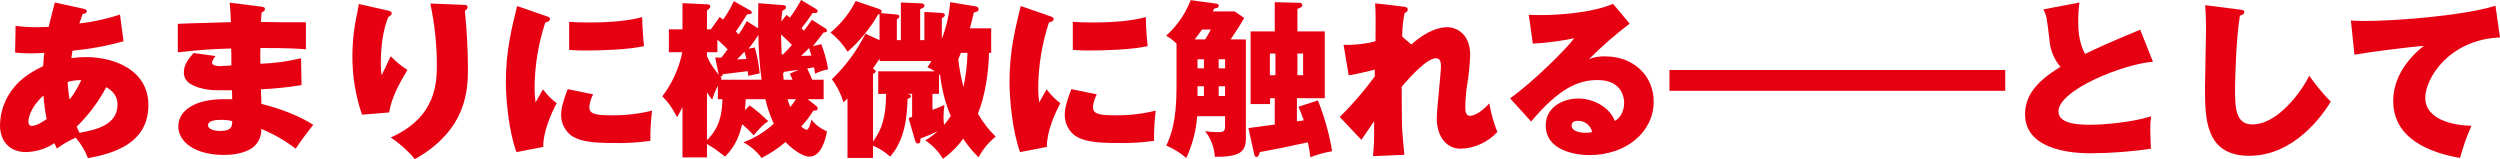 <svg enable-background="new 0 0 759.444 48.345" height="48.345" viewBox="0 0 759.444 48.345" width="759.444" xmlns="http://www.w3.org/2000/svg"><g fill="#e60012"><path d="m26.107 17.34c-1.484-.002-2.967.101-4.437.306.1-.714.2-1.326.357-2.244 5.242-.484 10.43-1.44 15.5-2.856l-1.071-8.109c-4.019 1.29-8.152 2.194-12.342 2.7.714-2.04.765-2.244.969-2.856.714-.153 1.275-.255 1.275-.816 0-.459-.408-.663-.816-.765l-8.874-1.938c-.408 1.581-.969 3.621-1.887 7.4-1.071.051-2.091.1-3.315.1-2.251.032-4.501-.104-6.732-.408l-.144 8.106c1.557.182 3.124.267 4.692.255 1.377 0 1.836-.051 4.182-.153-.1.918-.255 1.989-.357 4.029-5.2 2.448-7.548 4.845-8.823 6.426-2.72 3.23-4.235 7.304-4.284 11.526 0 4.9 2.958 8.16 7.9 8.16 3.07-.072 6.057-1.008 8.619-2.7.255.51.357.765.765 1.632 1.774-1.316 3.69-2.428 5.712-3.315 1.594 1.841 2.854 3.947 3.723 6.222 8.007-1.428 18.36-4.59 18.36-16.116 0-10.608-10.3-14.586-18.972-14.586zm-16.412 20.907c-.918 0-1.071-.765-1.071-1.224 0-2.4 1.887-5.661 4.59-8.007.15 2.4.472 4.786.964 7.14h.005c-.969.714-3.111 2.091-4.488 2.091zm11.47-8.007c-.332-1.768-.537-3.558-.612-5.355 1.345-.377 2.735-.565 4.131-.561-.952 2.095-2.132 4.079-3.519 5.916zm2.958 10.098c-.408-.918-.612-1.377-.816-1.887 3.598-3.503 6.627-7.547 8.976-11.985 2.091 1.224 3.417 2.805 3.417 5.355 0 6.426-7.344 7.752-11.577 8.517z"/><path d="m79.412 31.561c0-.663-.153-3.723-.153-4.437 4.136-.178 8.257-.604 12.342-1.275l-.153-8.16c-4.047.974-8.182 1.538-12.342 1.683-.051-2.7-.051-3.009 0-4.794 8.415 0 11.628.2 13.821.408v-8.211c-1.938.051-11.526-.051-13.668-.1.051-1.122.1-1.734.2-2.856.459-.255 1.02-.51 1.02-1.071 0-.612-.663-.663-.969-.714l-9.737-1.221c.2 1.836.306 4.131.357 5.916-2.3.1-13.566.357-16.116.51v8.67c5.383-.666 10.796-1.057 16.218-1.173.051 1.377.051 1.734.051 5.151-.357.051-3.366.2-3.468.2-.459 0-2.4-.051-2.4-1.071.172-.747.542-1.434 1.071-1.989l-6.681-.918c-1.836 2.091-2.958 3.723-2.958 5.916s1.479 4.029 6.171 5c2.091.408 2.754.408 8.466.408 0 .459.051 2.4.051 2.7h-2.7c-8.568 0-13.668 3.417-13.668 8.262 0 4.641 4.947 8.67 13.872 8.67 4.794 0 7.854-1.326 9.333-2.754 1.364-1.357 2.088-3.229 1.989-5.151 3.741 1.525 7.258 3.549 10.455 6.018 1.662-2.503 3.449-4.92 5.355-7.242-3.774-2.5-9.894-4.947-15.759-6.375zm-12.495 8.216c-1.989 0-3.723-.561-3.723-1.734 0-1.632 3.162-1.632 4.029-1.632 1.113-.007 2.224.112 3.31.357h.005c0 1.479-.051 3.009-3.621 3.009z"/><path d="m108.992 1.221c-.1.714-.153 1.071-.408 2.4-.998 4.333-1.511 8.763-1.53 13.209-.06 6.122.923 12.209 2.907 18l8.262-.663c.612-4.233 3.009-8.823 5.559-12.9-1.853-1.197-3.563-2.6-5.1-4.182-.918 1.938-2.448 5.2-2.754 5.763-.182-1.13-.267-2.273-.255-3.417 0-5.457.714-10.506 2.295-14.28.408-.2 1.02-.561 1.02-1.071 0-.561-.459-.714-1.122-.867z"/><path d="m130.718 1.068c1.283 6.002 1.949 12.12 1.989 18.258 0 5.559 0 16.218-14.025 22.44 2.758 1.82 5.232 4.037 7.344 6.579 16.116-9.027 16.116-21.675 16.116-27.591 0-5.814-.357-11.679-.918-17.493.51-.306.816-.561.816-1.071 0-.663-.612-.714-1.122-.714z"/><path d="m157.085 1.833c-1.734 7.038-3.417 13.872-3.417 23.052 0 4.947.816 14.79 3.213 21.318l8.16-1.581c-.153-4.284 2.4-10.251 4.08-13.26-1.591-1.202-3-2.628-4.182-4.233-.306.561-1.887 3.366-2.244 3.978-.202-1.453-.305-2.919-.306-4.386.048-6.759 1.146-13.469 3.255-19.89.612-.153 1.428-.357 1.428-1.071 0-.459-.306-.561-1.02-.816z"/><path d="m172.895 15.144c2.244.2 4.029.2 4.947.2 5.2 0 12.9-.255 17.8-1.326-.255-2.244-.51-5.712-.561-8.823-4.233 1.122-9.435 1.632-16.218 1.632-2.856 0-4.59-.1-5.967-.2z"/><path d="m172.436 27.078c-1.479 3.978-1.989 5.865-1.989 8.007.047 2.408 1.193 4.663 3.111 6.12 2.244 1.479 5.2 2.244 12.852 2.244 3.733.081 7.467-.14 11.164-.663-.037-3.068.133-6.135.51-9.18-4.005.983-8.116 1.463-12.24 1.428-5.3 0-6.834-.51-6.834-2.6.143-1.322.541-2.604 1.173-3.774z"/><path d="m246.479 36.364c-.153.765-.714 3.06-1.479 3.06-.614-.18-1.163-.535-1.581-1.02 1.367-1.483 2.596-3.088 3.672-4.794.306 0 1.326.1 1.326-.714-.033-.27-.182-.512-.408-.663l-2.652-2.091h4.845v-5.916h-3.468c-.51-1.224-.816-1.989-1.53-3.417.459-.1 1.632-.255 2.091-.357.051.408.1.561.306 1.938 1.255-.631 2.595-1.077 3.978-1.326-.432-2.615-1.133-5.179-2.091-7.65l-2.544.608c.459-.51 2.193-2.805 3.264-4.182.357 0 1.02 0 1.02-.51-.014-.25-.147-.477-.357-.612l-4.233-2.7c-.612.867-1.173 1.734-2.448 3.315-.1-.1-.612-.663-.714-.765 1.122-1.428 1.938-2.448 3.417-4.641.612.051 1.479.153 1.479-.51-.02-.274-.172-.522-.408-.663l-4.59-2.754c-1.031 1.852-2.172 3.64-3.417 5.355-.319-.297-.66-.57-1.02-.816l-1.581 1.989c.034-1.093.136-2.183.306-3.264.663-.306 1.122-.561 1.122-1.071 0-.408-.357-.561-.714-.612l-7.7-.612c-.051 2.295-.1 4.539-.051 7.65l-3.468-2.193c-.733 1.392-1.55 2.737-2.448 4.029-.51-.51-.612-.663-.867-.867.816-1.122 2.3-3.468 3.417-5.253.408 0 1.428 0 1.428-.51.005-.228-.111-.442-.306-.561l-5.151-2.907c-.909 1.969-2.002 3.847-3.264 5.61-.459-.408-.663-.51-1.02-.816l-2.7 3.774h-1.173v-5.719c.969-.714 1.02-1.02 1.02-1.224 0-.51-.459-.663-.867-.663l-7.6-.357v7.956h-4.131v6.936h4.08c-.98 4.873-3.055 9.46-6.069 13.413 2.295 2.4 2.5 2.8 4.488 6.324.606-.986 1.151-2.008 1.632-3.06v15.3h7.446v-4.076c.408.255 1.632.918 2.55 1.581 2.346 1.785 2.6 1.989 2.958 2.244 3.468-3.519 4.335-6.681 5.2-9.843 1.226 1.048 2.383 2.173 3.465 3.369 2.193-2.5 2.8-3.213 4.437-4.284-1.763-1.719-3.637-3.32-5.61-4.794l-1.479 1.428c.1-1.02.2-1.836.255-3.315h5.967c.592 2.563 1.447 5.058 2.55 7.446-2.687 2.459-5.821 4.381-9.231 5.661 2.182 1.128 4.069 2.752 5.508 4.743 2.622-1.307 5.072-2.934 7.293-4.845 1.938 2.091 5.1 4.437 7.293 4.437 3.621 0 4.947-5.508 5.3-7.7-1.856-.748-3.489-1.96-4.743-3.519zm-20.345-20.658c.306 1.02.357 1.122.612 2.193-.663.051-1.275.1-2.856.153.969-.97 1.938-1.99 2.244-2.346zm-11.371.149h3.162v-3.822c1.581 1.428 2.142 1.938 3.111 2.958-.459.612-.918 1.275-1.887 2.5-.629.019-1.26.002-1.887-.051l1.071 5.3c-2.295-3.06-2.754-3.723-3.57-5.661zm0 26.727v-14.535c.475.783 1.003 1.533 1.581 2.244.465-1.488 1.045-2.937 1.734-4.335v4.182h1.377c-.1 4.794-.969 8.721-4.692 12.444zm4.231-18.36.206-.357c-.2-.255-.255-.357-.408-.561.408.051.51-.1.816-.765.663-.1 6.324-.765 7.548-.918.023.479.074.955.153 1.428.561-.153 3.06-.663 3.468-.765-.256-2.657-.751-5.286-1.479-7.854l-1.938.357c1.107-1.316 2.112-2.714 3.009-4.182.057 4.554.381 9.101.969 13.617zm18.467-7.701c-.2-4.59-.2-5.1-.2-6.069 1.572 1.428 2.283 2.193 3.306 3.213h.002c-.663.714-1.938 2.142-2.7 2.856zm2.596 16.018c-.459-1.173-.612-1.785-.816-2.4h2.55c-.765 1.173-1.326 1.836-1.734 2.4zm-.153-10.152c.306.561.357.714.867 1.836h-2.7c-.051-.408-.153-1.479-.2-1.836.1-.153.1-.2.306-.561.714-.1 3.876-.561 4.539-.663zm5.87-7.809c.097.413.25.77.709 2.3h.002c-.459.051-2.652.1-3.111.1 1.836-1.785 2.04-1.989 2.4-2.4z"/><path d="m297.071 34.525c2.193-5.355 3.264-12.648 3.366-18.462h.663v-7.447h-6.477c.2-.714.765-2.856 1.224-4.845.612-.1 1.428-.255 1.428-.969 0-.459-.357-.765-.867-.867l-7.752-1.275c-.314 3.809-1.173 7.553-2.55 11.118v-6.222c.51-.306.918-.561.918-1.02 0-.51-.612-.561-1.071-.612l-5.151-.306v8.568h-1.275v-9.435c.663-.2 1.275-.459 1.275-1.02 0-.612-.663-.714-1.02-.714l-6.12-.255v11.424h-1.218v-6.273c.306-.2.765-.51.765-.918 0-.357-.306-.561-1.071-.612l-4.539-.408c.153-.2.255-.306.255-.459 0-.408-.408-.663-.765-.765l-7.145-2.445c-1.86 3.69-4.465 6.955-7.65 9.588 2.045 1.635 3.803 3.6 5.2 5.814 3.679-3.22 6.799-7.029 9.231-11.271.255-.1.306-.153.459-.2v7.956l-4.284-1.938c-2.583 5.157-6.033 9.833-10.2 13.821 1.591 2.111 2.785 4.493 3.524 7.03.51-.459.663-.663 1.224-1.173v18.055h7.752v-3.723c1.92.78 3.682 1.903 5.2 3.315 4.437-5 5.151-11.934 5.3-17.6.408-.051 1.02-.255 1.02-.765 0-.306-.2-.51-1.071-.714h1.428v6.987l-1.071.408 1.893 6.534c.1.408.357 1.173 1.02 1.173.714 0 .714-1.071.714-1.53 1.785-.663 3.519-1.377 5.2-2.193-1.147 1.039-2.394 1.961-3.723 2.754 2.158 1.474 3.983 3.385 5.355 5.61 2.37-1.682 4.439-3.751 6.12-6.12 1.35 2.055 2.923 3.953 4.692 5.661 1.279-2.43 3.049-4.566 5.2-6.273-2.116-2.068-3.936-4.419-5.406-6.987zm-30.289-12.853v6.834h2.4c-.1 7.089-1.173 10.557-3.978 14.535v-20.6c.51-.255.816-.459.816-.714 0-.408-.306-.561-.867-.867 1.071-1.53 1.581-2.346 2.04-3.06l-.004.761h15.755c-.371.636-.78 1.249-1.224 1.836.867.459 1.479.765 2.3 1.275zm19.991 16.266c-.101-.761-.152-1.527-.153-2.295-.01-1.265.093-2.528.306-3.774-1.192.568-2.419 1.062-3.672 1.479v-4.842h1.989v-5.916c.109.113.229.215.357.306.475 4.247 1.557 8.403 3.213 12.342-.616.947-1.298 1.849-2.04 2.7zm5.916-11.524c-.743-2.726-1.272-5.505-1.581-8.313.2-.51.357-1.02.765-2.04h2.04c-.105 3.48-.515 6.944-1.224 10.353z"/><path d="m310.08 1.832c-1.734 7.038-3.417 13.872-3.417 23.052 0 4.947.816 14.79 3.213 21.318l8.16-1.581c-.153-4.284 2.4-10.251 4.08-13.26-1.591-1.202-3-2.628-4.182-4.233-.306.561-1.887 3.366-2.244 3.978-.202-1.453-.305-2.919-.306-4.386.05-6.759 1.15-13.468 3.26-19.889.612-.153 1.428-.357 1.428-1.071 0-.459-.306-.561-1.02-.816z"/><path d="m325.89 15.143c2.244.2 4.029.2 4.947.2 5.2 0 12.9-.255 17.8-1.326-.255-2.244-.51-5.712-.561-8.823-4.233 1.122-9.435 1.632-16.218 1.632-2.856 0-4.59-.1-5.967-.2z"/><path d="m325.431 27.077c-1.479 3.978-1.989 5.865-1.989 8.007.047 2.408 1.193 4.662 3.111 6.12 2.244 1.479 5.2 2.244 12.852 2.244 3.735.082 7.47-.139 11.169-.662-.037-3.068.133-6.135.51-9.18-4.005.983-8.116 1.463-12.24 1.428-5.3 0-6.834-.51-6.834-2.6.143-1.322.541-2.604 1.173-3.774z"/><path d="m373.831 11.977c1.683-2.5 2.55-3.774 4.131-6.528l-2.907-1.989h-6.63c.1-.2.153-.357.408-.867.714-.1 1.377-.2 1.377-.867 0-.408-.306-.561-.663-.612l-7.854-1.071c-1.592 4.144-4.145 7.852-7.449 10.817 1.168.637 2.234 1.446 3.162 2.4v13.158c0 10.71-1.785 14.943-3.111 17.8 2.205.938 4.252 2.211 6.069 3.774 1.868-3.997 2.991-8.3 3.315-12.7h8.466v3.162c0 1.632-.714 1.683-2.448 1.683-1.214.002-2.425-.101-3.621-.306 1.761 2.236 2.794 4.958 2.958 7.8 7.242.051 9.435-1.275 9.435-5.559v-30.09zm-8.109 17.187h-1.938v-2.958h1.938zm0-8.415h-1.938v-2.754h1.938zm.357-8.772h-3.162c.969-1.224 1.326-1.734 2.244-3.009h2.652c-.512 1.04-1.091 2.045-1.734 3.009zm6.069 17.187h-1.938v-2.958h1.938zm0-8.415h-1.938v-2.754h1.938z"/><path d="m400.35 30.494-5.916 1.938c.51 1.122.765 1.734 1.632 4.131l-2.091.306v-7.038h8.466v-20.3l-8.312-.002v-6.834c1.071-.408 1.479-.561 1.479-1.173-.034-.392-.373-.686-.765-.663l-7.6-.2v8.874h-7.344v22.083h5.916v-1.785h1.428v8.007c-1.173.153-6.732.918-8.007 1.071l1.785 8.007c.1.357.255.765.663.765.561 0 .714-.408 1.02-1.479 4.947-.918 6.171-1.173 14.586-2.958.354 1.495.61 3.011.765 4.539 2.132-.865 4.357-1.481 6.63-1.836-.889-5.291-2.342-10.472-4.335-15.453zm-6.221-14.228 1.734-.005v6.579h-1.734zm-6.683 6.579-1.683-.005v-6.574h1.683z"/><path d="m425.951 11.11c.015-2.38.254-4.754.714-7.089.459-.255.969-.51.969-1.122 0-.663-.51-.765-1.173-.867l-8.721-1.02c.2 2.244.153 9.333.1 11.526-3.16.832-6.425 1.193-9.69 1.071l1.53 9.231c1.071-.1 1.683-.153 7.956-1.683v2.04c-3.218 4.393-6.781 8.522-10.656 12.347l6.579 6.936 3.876-5.661c-.051.408 0 2.448 0 2.907.036 2.572-.083 5.143-.357 7.7l9.537-.408c-.1-1.071-.612-6.324-.663-7.5-.1-2.346-.1-3.417-.153-13.158 3.111-3.621 7.8-8.67 10.4-8.67 1.53 0 1.53 1.734 1.53 2.448 0 2.244-1.275 13.209-1.275 15.708 0 5.865 3.111 9.333 7.242 9.333 4.259-.122 8.287-1.962 11.169-5.1-1.119-2.796-1.94-5.702-2.448-8.67-2.907 3.213-5.049 3.774-5.865 3.774-1.224 0-1.428-1.275-1.428-2.55.034-2.392.239-4.778.612-7.14.482-2.919.771-5.866.867-8.823 0-6.732-4.59-8.415-6.885-8.415-2.142 0-5.916.765-11.016 5.253z"/><path d="m487.617 17.127c-1.671-.055-3.337.223-4.9.816 3.863-3.865 7.987-7.461 12.342-10.761l-5.052-6.017c-6.579 2.805-16.779 3.417-21.879 3.417-1.683 0-2.754-.051-3.723-.1l1.224 8.772c4.235-.229 8.447-.775 12.6-1.632-2.7 3.519-12.393 13.158-19.482 18.258l6.375 7.038c8.568-10.149 14.28-12.6 20.2-12.6 7.548 0 8.058 5.559 8.058 6.936 0 1.836-.765 4.437-2.856 5.457-1.428-3.978-6.273-6.783-11.118-6.783-4.437 0-9.843 2.5-9.843 8.16 0 7.752 9.231 9.027 13.26 9.027 11.118 0 19.533-6.936 19.533-16.269 0-7.854-6.12-13.719-14.739-13.719zm-6.075 23.207c-1.428 0-4.131-.408-4.131-2.193 0-.459.2-1.428 1.836-1.428 2.114-.091 3.987 1.353 4.437 3.421-.704.146-1.423.213-2.142.2z"/><path d="m558.144 21.264h-51v6.324h51 51v-6.324z"/><path d="m650.144 9.024c-9.537 3.927-13.26 5.661-16.728 7.344-2.091-3.672-2.091-8.007-2.091-9.792-.021-1.944.098-3.887.357-5.814l-10.965 2.091c.969 1.887 1.02 1.989 1.989 10.353.371 2.622 1.486 5.082 3.213 7.089-4.845 3.009-10.761 7.242-10.761 14.382 0 11.883 16.983 11.883 20.043 11.883 6.094-.03 12.178-.49 18.207-1.377-.1-1.938-.2-4.08-.2-5.916-.026-1.314.059-2.628.255-3.927-6.018 1.887-14.637 2.55-18.309 2.55-2.958 0-9.843 0-9.843-4.029 0-6.579 19.788-14.433 28.713-15.1z"/><path d="m669.881 1.578c.255 2.754.255 6.987.255 7.5 0 2.5-.306 14.637-.306 17.391 0 9.384 0 20.859 13.464 20.859 13.719 0 22.338-12.495 24.735-16.422-2.376-2.461-4.558-5.103-6.528-7.9-1.938 4.08-9.282 14.79-17.289 14.79-5.049 0-5.253-4.947-5.253-10.71 0-3.009.306-15.3 1.479-22.338.663-.2 1.326-.408 1.326-1.02 0-.663-.459-.714-1.377-.816z"/><path d="m758.06 1.731c-8.823 2.856-29.427 4.641-39.831 4.641-1.734 0-2.958-.051-4.08-.153l1.071 10.4c4.08-.765 16.626-2.346 21.114-2.7-2.091 1.581-9.333 7.65-9.333 16.728 0 11.475 11.016 15.708 20.3 17.34.903-3.348 2.063-6.622 3.47-9.791-5.916-.102-14.027-1.99-14.027-8.517 0-5.814 7.14-17.646 22.7-18.309z"/></g></svg>